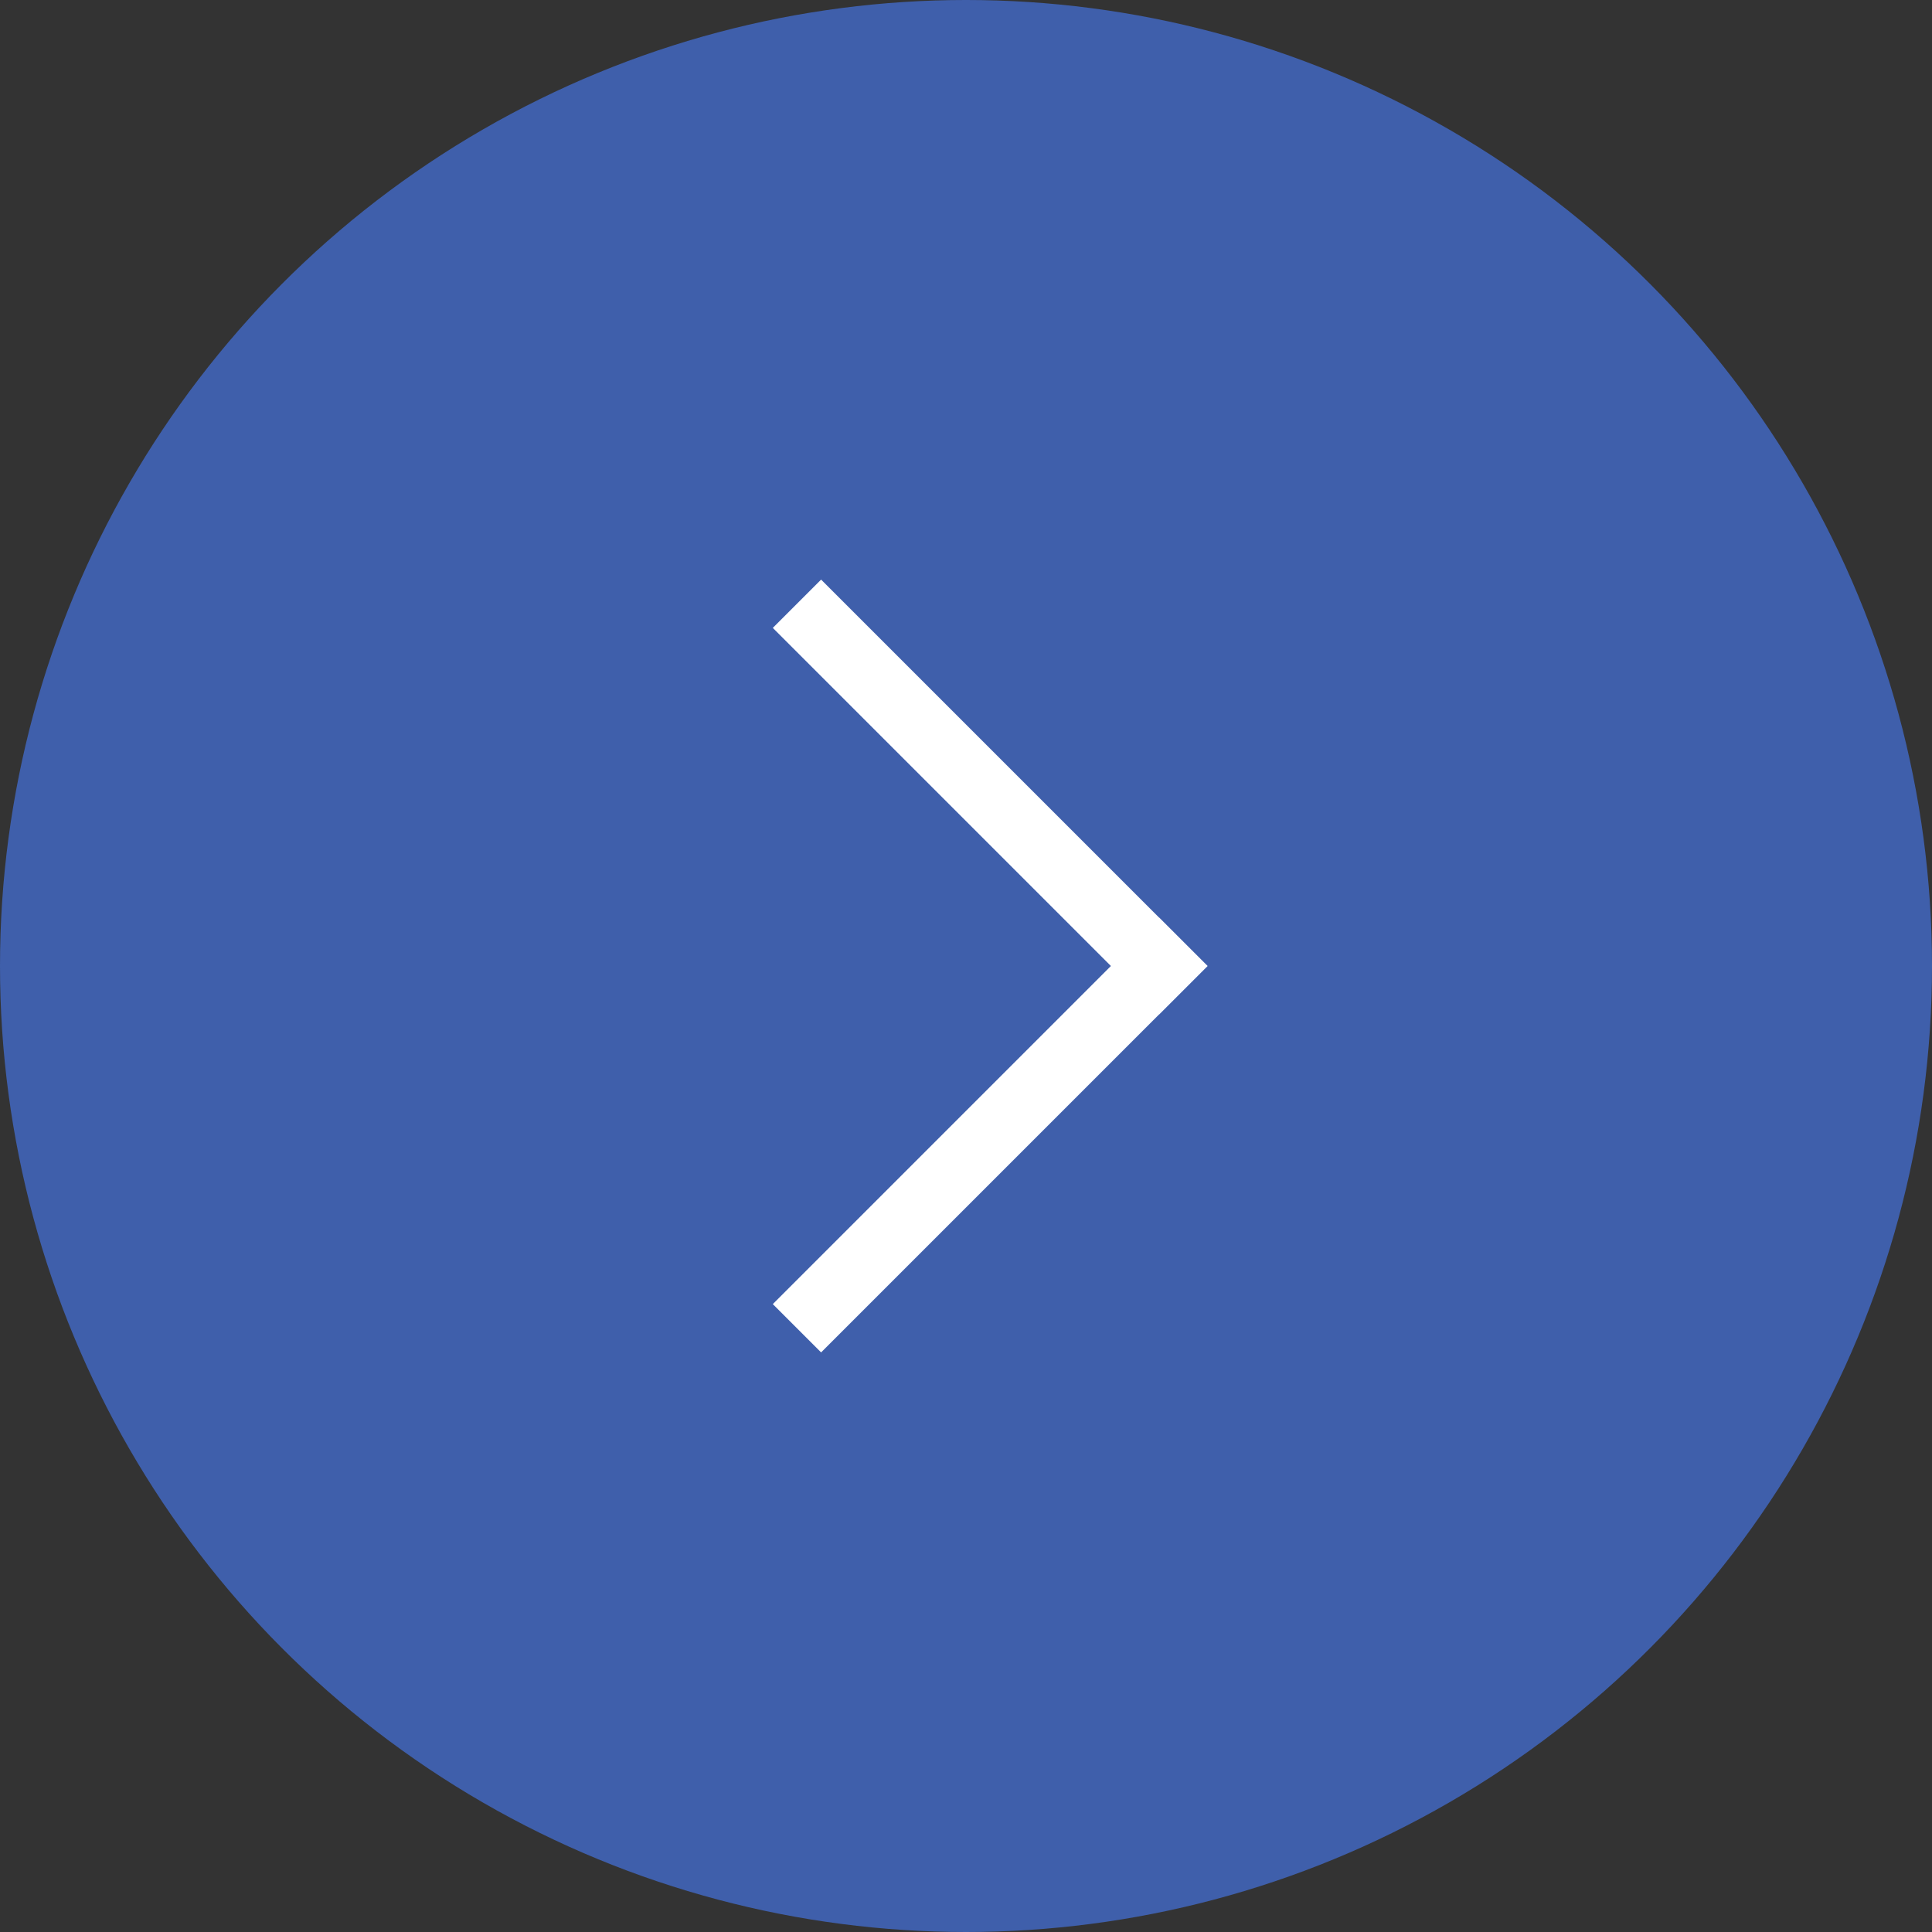 <?xml version="1.0" encoding="UTF-8"?> <svg xmlns="http://www.w3.org/2000/svg" width="40" height="40" viewBox="0 0 40 40" fill="none"><rect x="0" y="0" width="40" height="40" fill="#333333" stroke="none"/><circle cx="20" cy="20" r="20" fill="#3F5FAB"></circle><path fill-rule="evenodd" clip-rule="evenodd" d="M24 21L16 13L17 12L25 20L24 21Z" fill="white"></path><path fill-rule="evenodd" clip-rule="evenodd" d="M17 28L25 20L24 19L16 27L17 28Z" fill="white"></path></svg> 